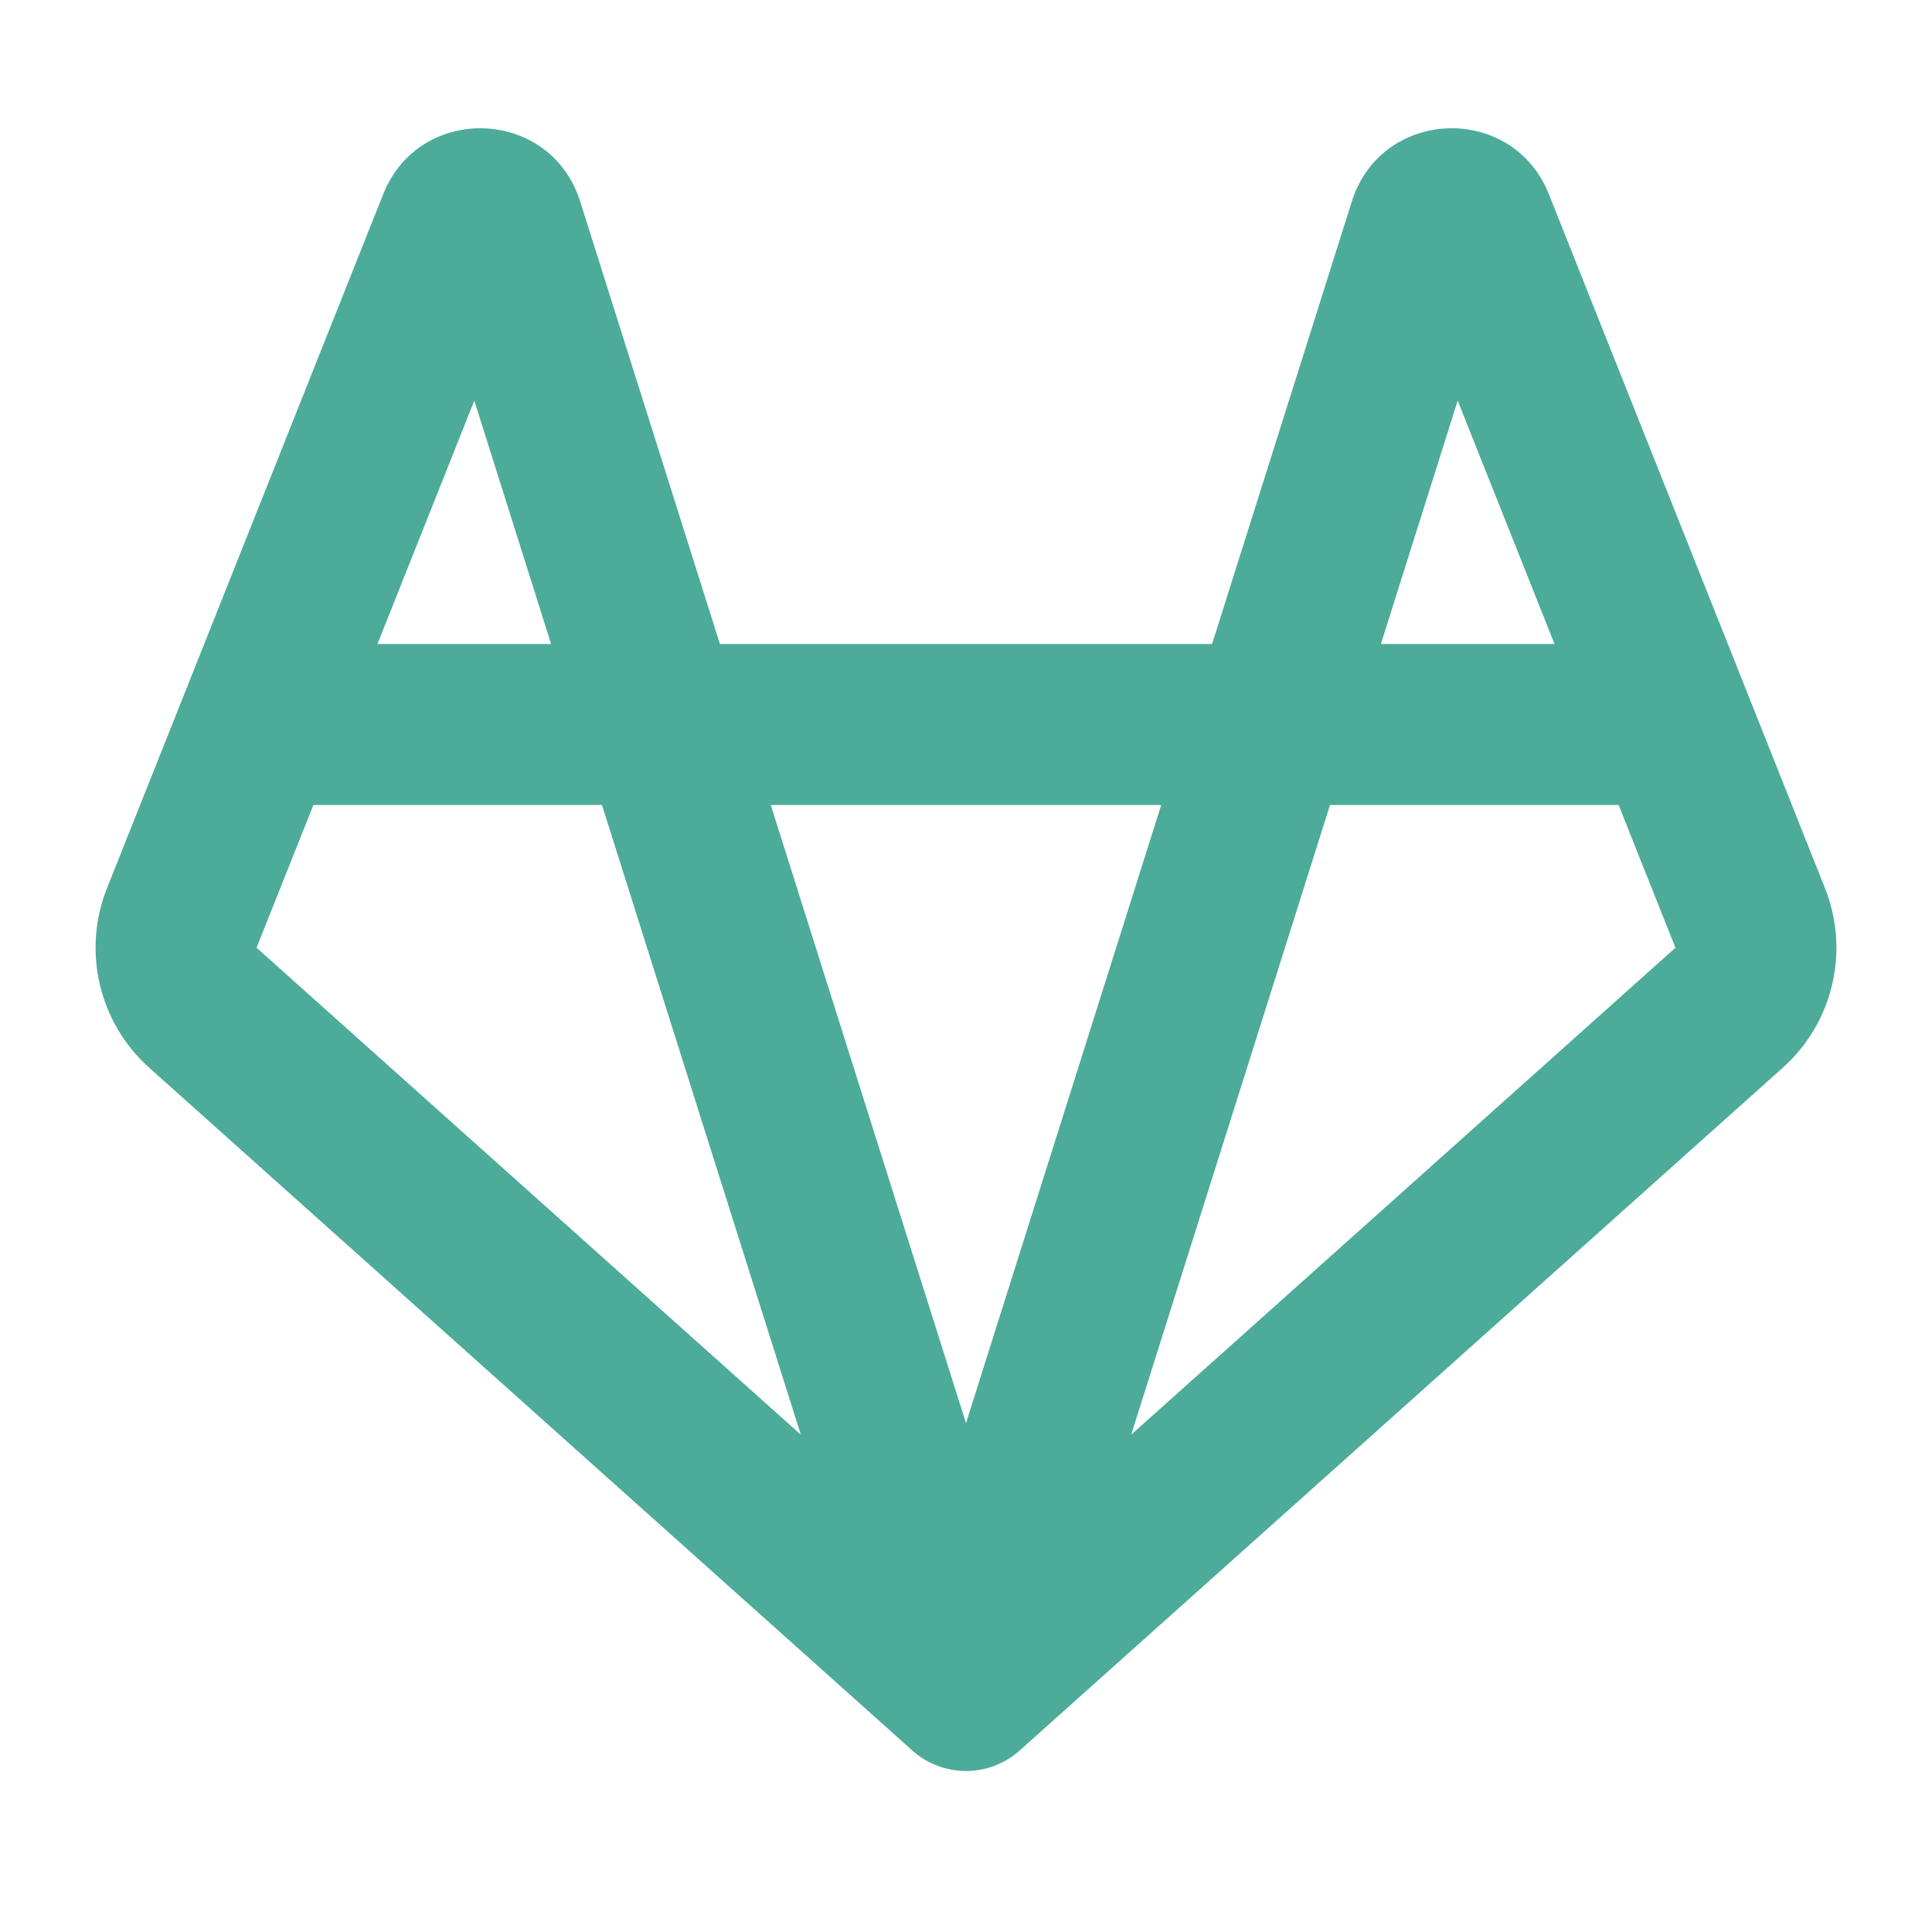 <!DOCTYPE svg PUBLIC "-//W3C//DTD SVG 1.1//EN" "http://www.w3.org/Graphics/SVG/1.1/DTD/svg11.dtd">
<!-- Uploaded to: SVG Repo, www.svgrepo.com, Transformed by: SVG Repo Mixer Tools -->
<svg width="64px" height="64px" viewBox="0 0 24 24" fill="none" xmlns="http://www.w3.org/2000/svg">
<g id="SVGRepo_bgCarrier" stroke-width="0"/>
<g id="SVGRepo_tracerCarrier" stroke-linecap="round" stroke-linejoin="round"/>
<g id="SVGRepo_iconCarrier"> <path fill-rule="evenodd" clip-rule="evenodd" d="M4.76 2.413C5.212 1.277 6.839 1.336 7.207 2.502L8.943 8H15.057L16.793 2.502C17.161 1.336 18.788 1.277 19.241 2.413L21.715 8.63L22.671 11.034C22.981 11.813 22.772 12.704 22.146 13.264L12.667 21.745C12.287 22.085 11.713 22.085 11.333 21.745L1.854 13.264C1.228 12.704 1.019 11.813 1.329 11.034L2.286 8.63L4.76 2.413ZM14.425 10H9.575L12 17.679L14.425 10ZM9.948 17.822L7.478 10H3.893L3.187 11.773L9.948 17.822ZM4.689 8H6.846L5.892 4.977L4.689 8ZM14.052 17.822L16.522 10H20.107L20.813 11.773L14.052 17.822ZM19.311 8H17.154L18.108 4.977L19.311 8Z" fill="#4DAB9A"/> </g>
</svg>